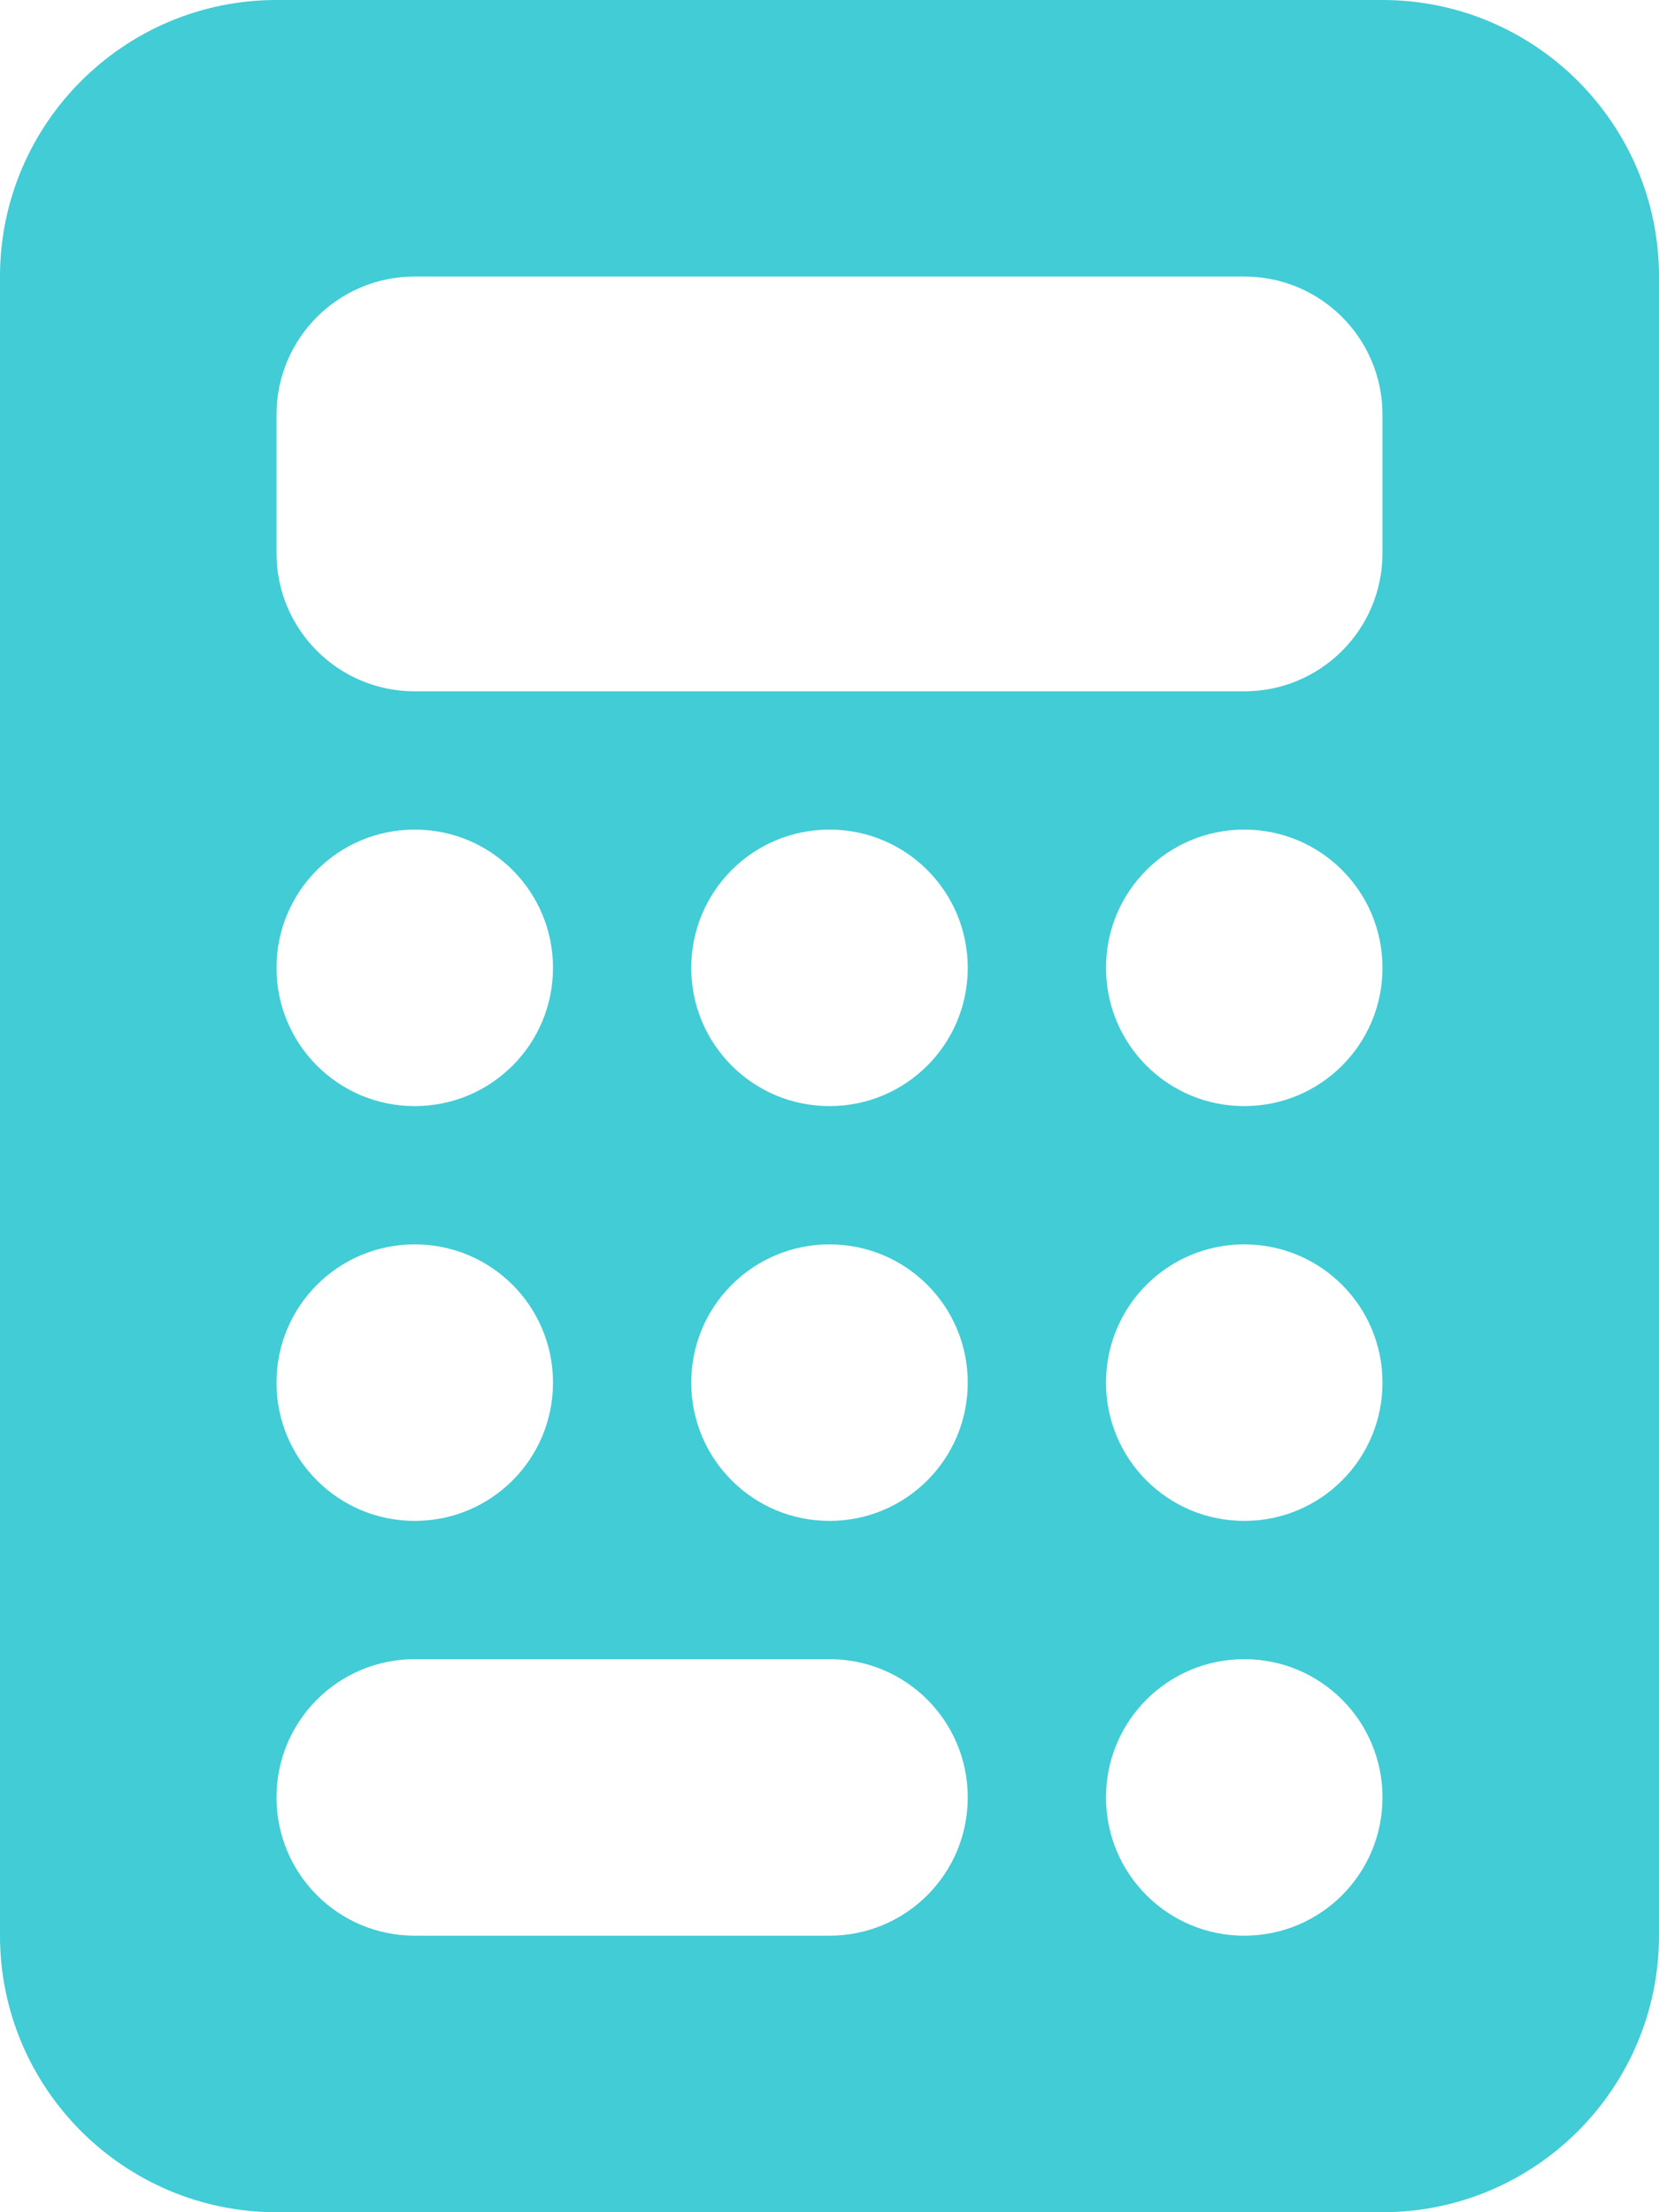 <?xml version="1.0" encoding="UTF-8" standalone="no"?>
<!DOCTYPE svg PUBLIC "-//W3C//DTD SVG 1.1//EN" "http://www.w3.org/Graphics/SVG/1.1/DTD/svg11.dtd">
<svg width="100%" height="100%" viewBox="0 0 384 512" version="1.1" xmlns="http://www.w3.org/2000/svg" xmlns:xlink="http://www.w3.org/1999/xlink" xml:space="preserve" xmlns:serif="http://www.serif.com/" style="fill-rule:evenodd;clip-rule:evenodd;stroke-linejoin:round;stroke-miterlimit:2;">
    <path d="M64,0C28.7,0 0,28.7 0,64L0,448C0,483.3 28.7,512 64,512L320,512C355.3,512 384,483.3 384,448L384,64C384,28.7 355.3,0 320,0L64,0ZM96,64L288,64C305.7,64 320,78.3 320,96L320,128C320,145.7 305.7,160 288,160L96,160C78.3,160 64,145.7 64,128L64,96C64,78.3 78.3,64 96,64ZM64,224C64,206.3 78.3,192 96,192C113.7,192 128,206.3 128,224C128,241.7 113.7,256 96,256C78.3,256 64,241.7 64,224ZM96,288C113.7,288 128,302.3 128,320C128,337.7 113.7,352 96,352C78.3,352 64,337.7 64,320C64,302.3 78.3,288 96,288ZM64,416C64,398.3 78.3,384 96,384L192,384C209.7,384 224,398.3 224,416C224,433.7 209.7,448 192,448L96,448C78.3,448 64,433.7 64,416ZM192,192C209.7,192 224,206.3 224,224C224,241.7 209.7,256 192,256C174.3,256 160,241.7 160,224C160,206.3 174.3,192 192,192ZM160,320C160,302.3 174.3,288 192,288C209.7,288 224,302.3 224,320C224,337.7 209.7,352 192,352C174.3,352 160,337.7 160,320ZM288,192C305.7,192 320,206.3 320,224C320,241.7 305.7,256 288,256C270.3,256 256,241.7 256,224C256,206.3 270.3,192 288,192ZM256,320C256,302.3 270.3,288 288,288C305.7,288 320,302.3 320,320C320,337.7 305.7,352 288,352C270.3,352 256,337.7 256,320ZM288,384C305.7,384 320,398.3 320,416C320,433.7 305.7,448 288,448C270.3,448 256,433.7 256,416C256,398.3 270.3,384 288,384Z" style="fill:rgb(65,204,214);fill-rule:nonzero;"/>
</svg>
